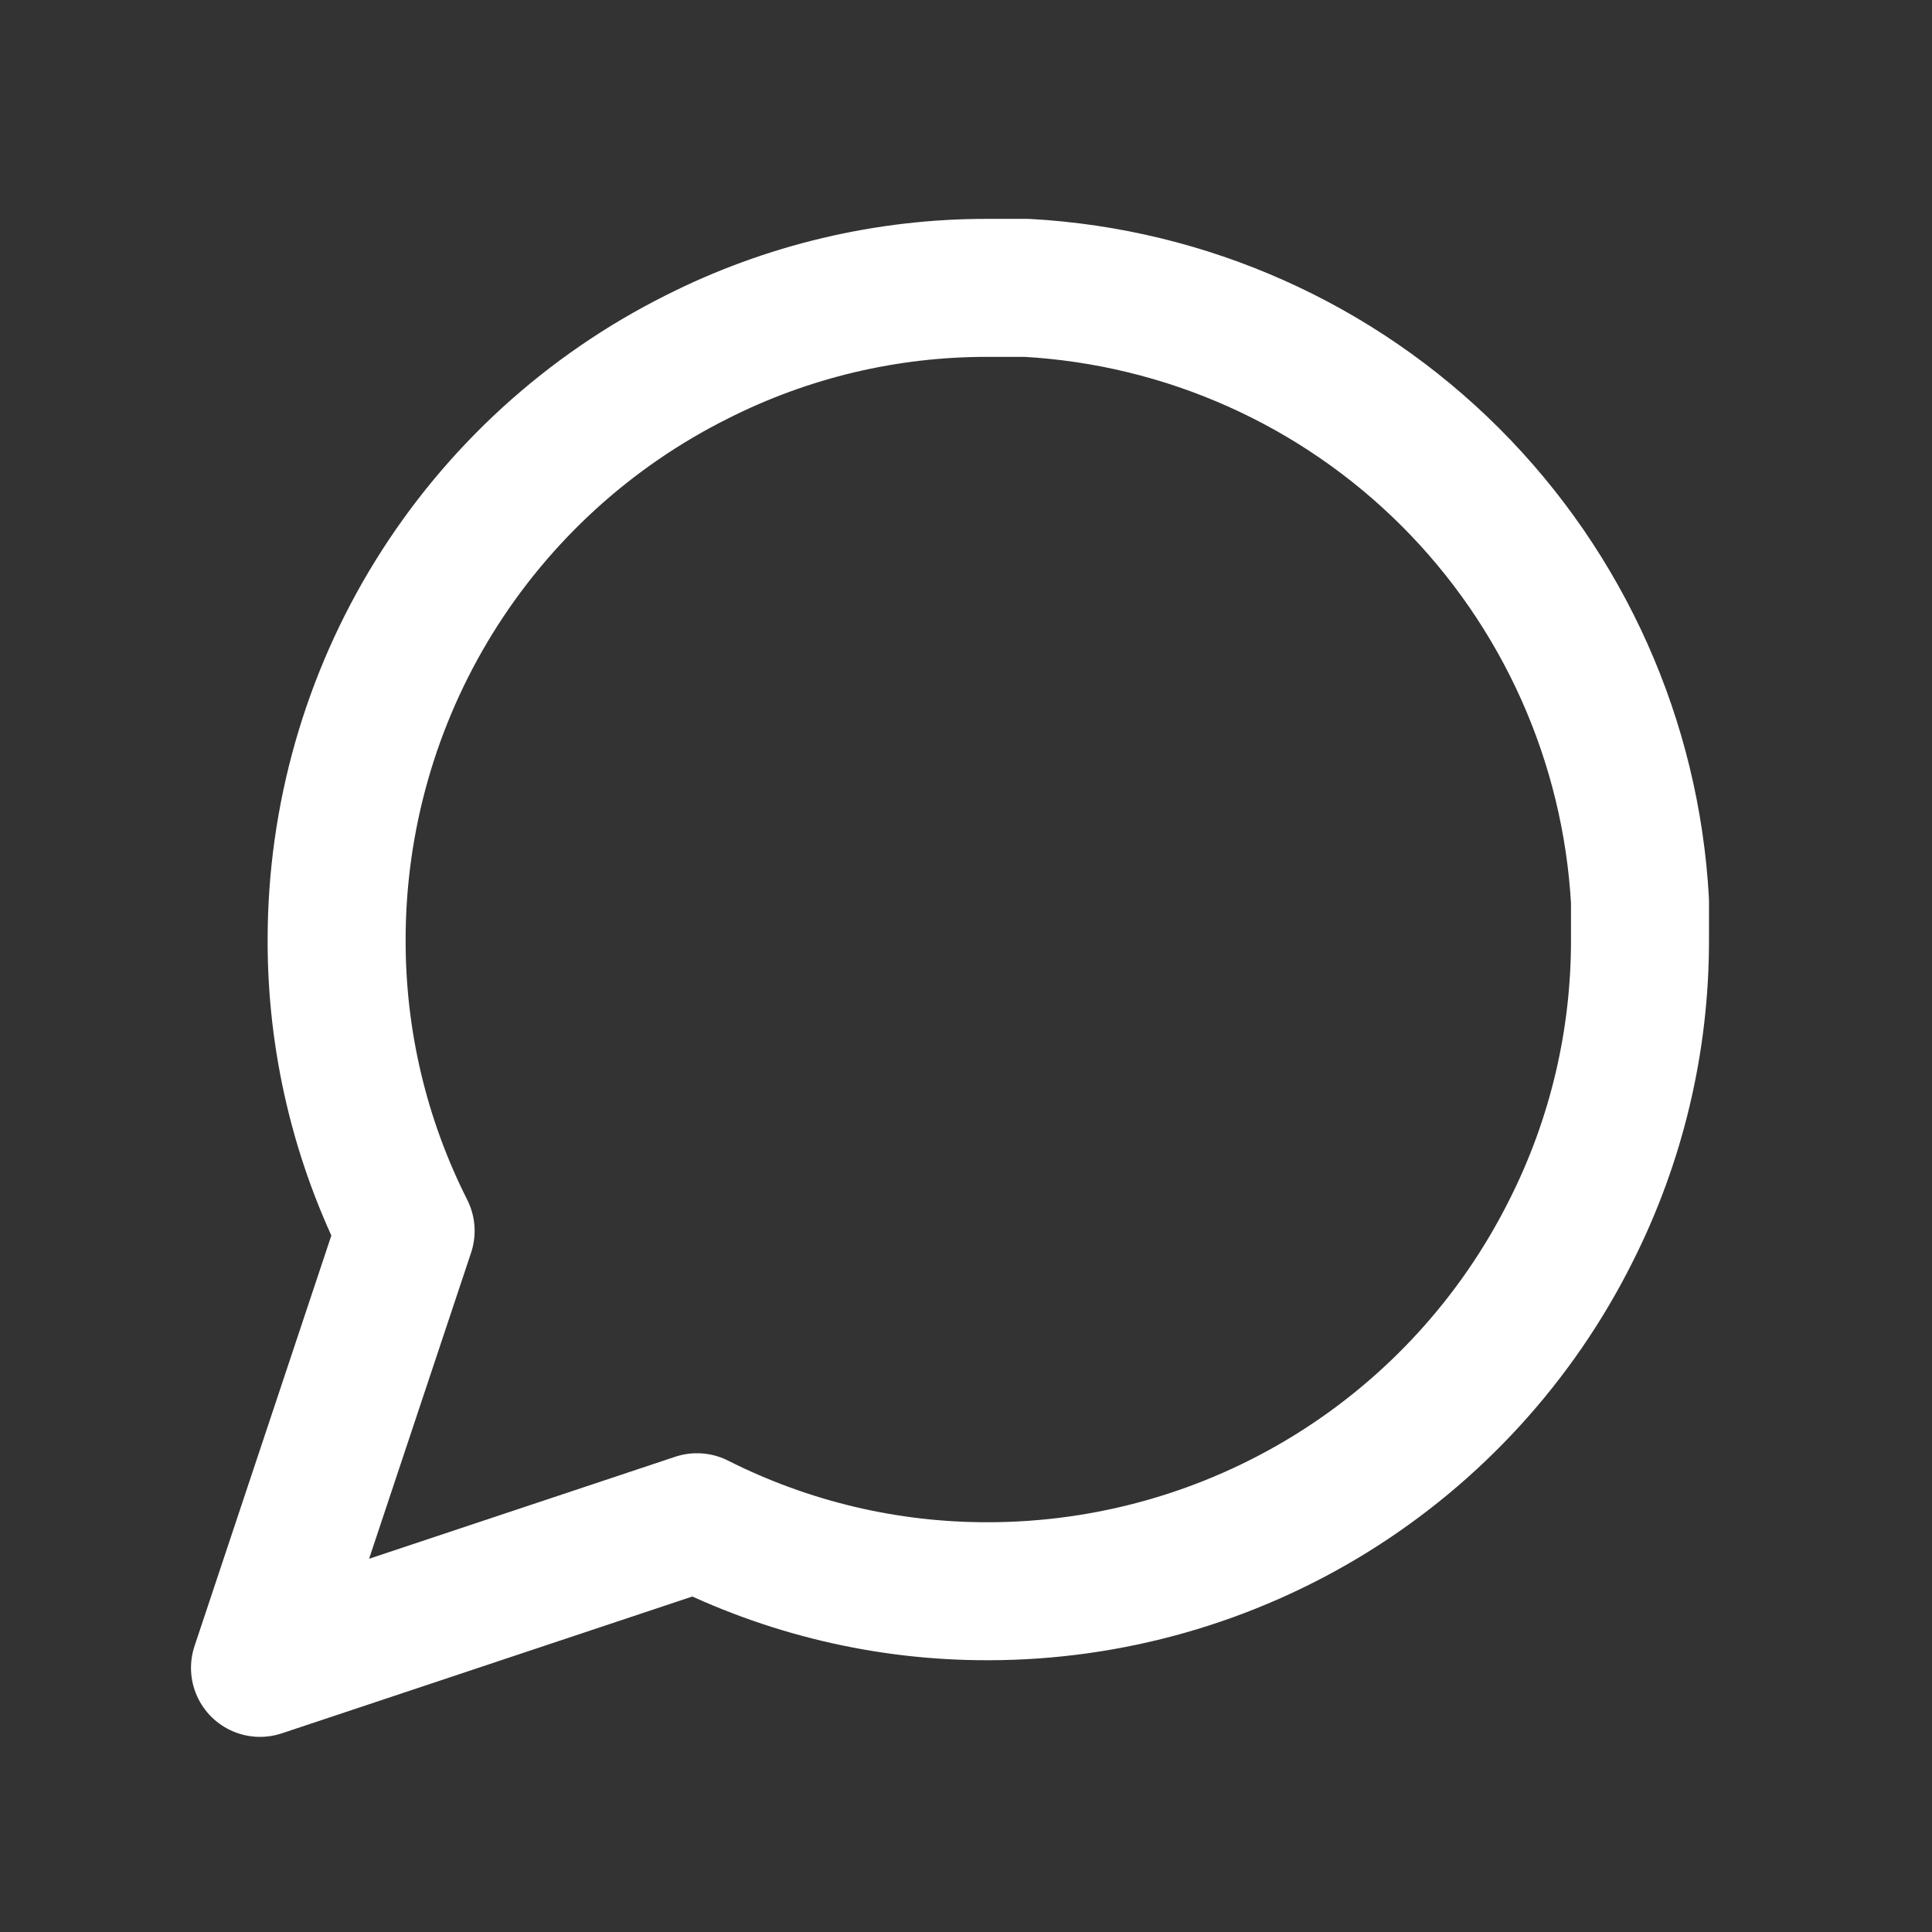 <svg xmlns="http://www.w3.org/2000/svg" width="21" height="21" viewBox="0 0 21 21" fill="none"><rect x="0" y="0" width="21" height="21" fill="#333333" stroke="none"/><path d="M17.826 10.212C17.828 11.312 17.572 12.397 17.076 13.379C16.488 14.555 15.584 15.545 14.465 16.237C13.347 16.928 12.058 17.295 10.742 17.296C9.642 17.299 8.557 17.041 7.576 16.546L2.826 18.129L4.409 13.379C3.913 12.397 3.656 11.312 3.659 10.212C3.66 8.897 4.026 7.608 4.718 6.489C5.41 5.371 6.399 4.467 7.576 3.879C8.557 3.383 9.642 3.126 10.742 3.129H11.159C12.896 3.225 14.537 3.958 15.767 5.188C16.997 6.418 17.73 8.059 17.826 9.796V10.212Z" stroke="white" stroke-width="1.5" stroke-linecap="round" stroke-linejoin="round"></path></svg>